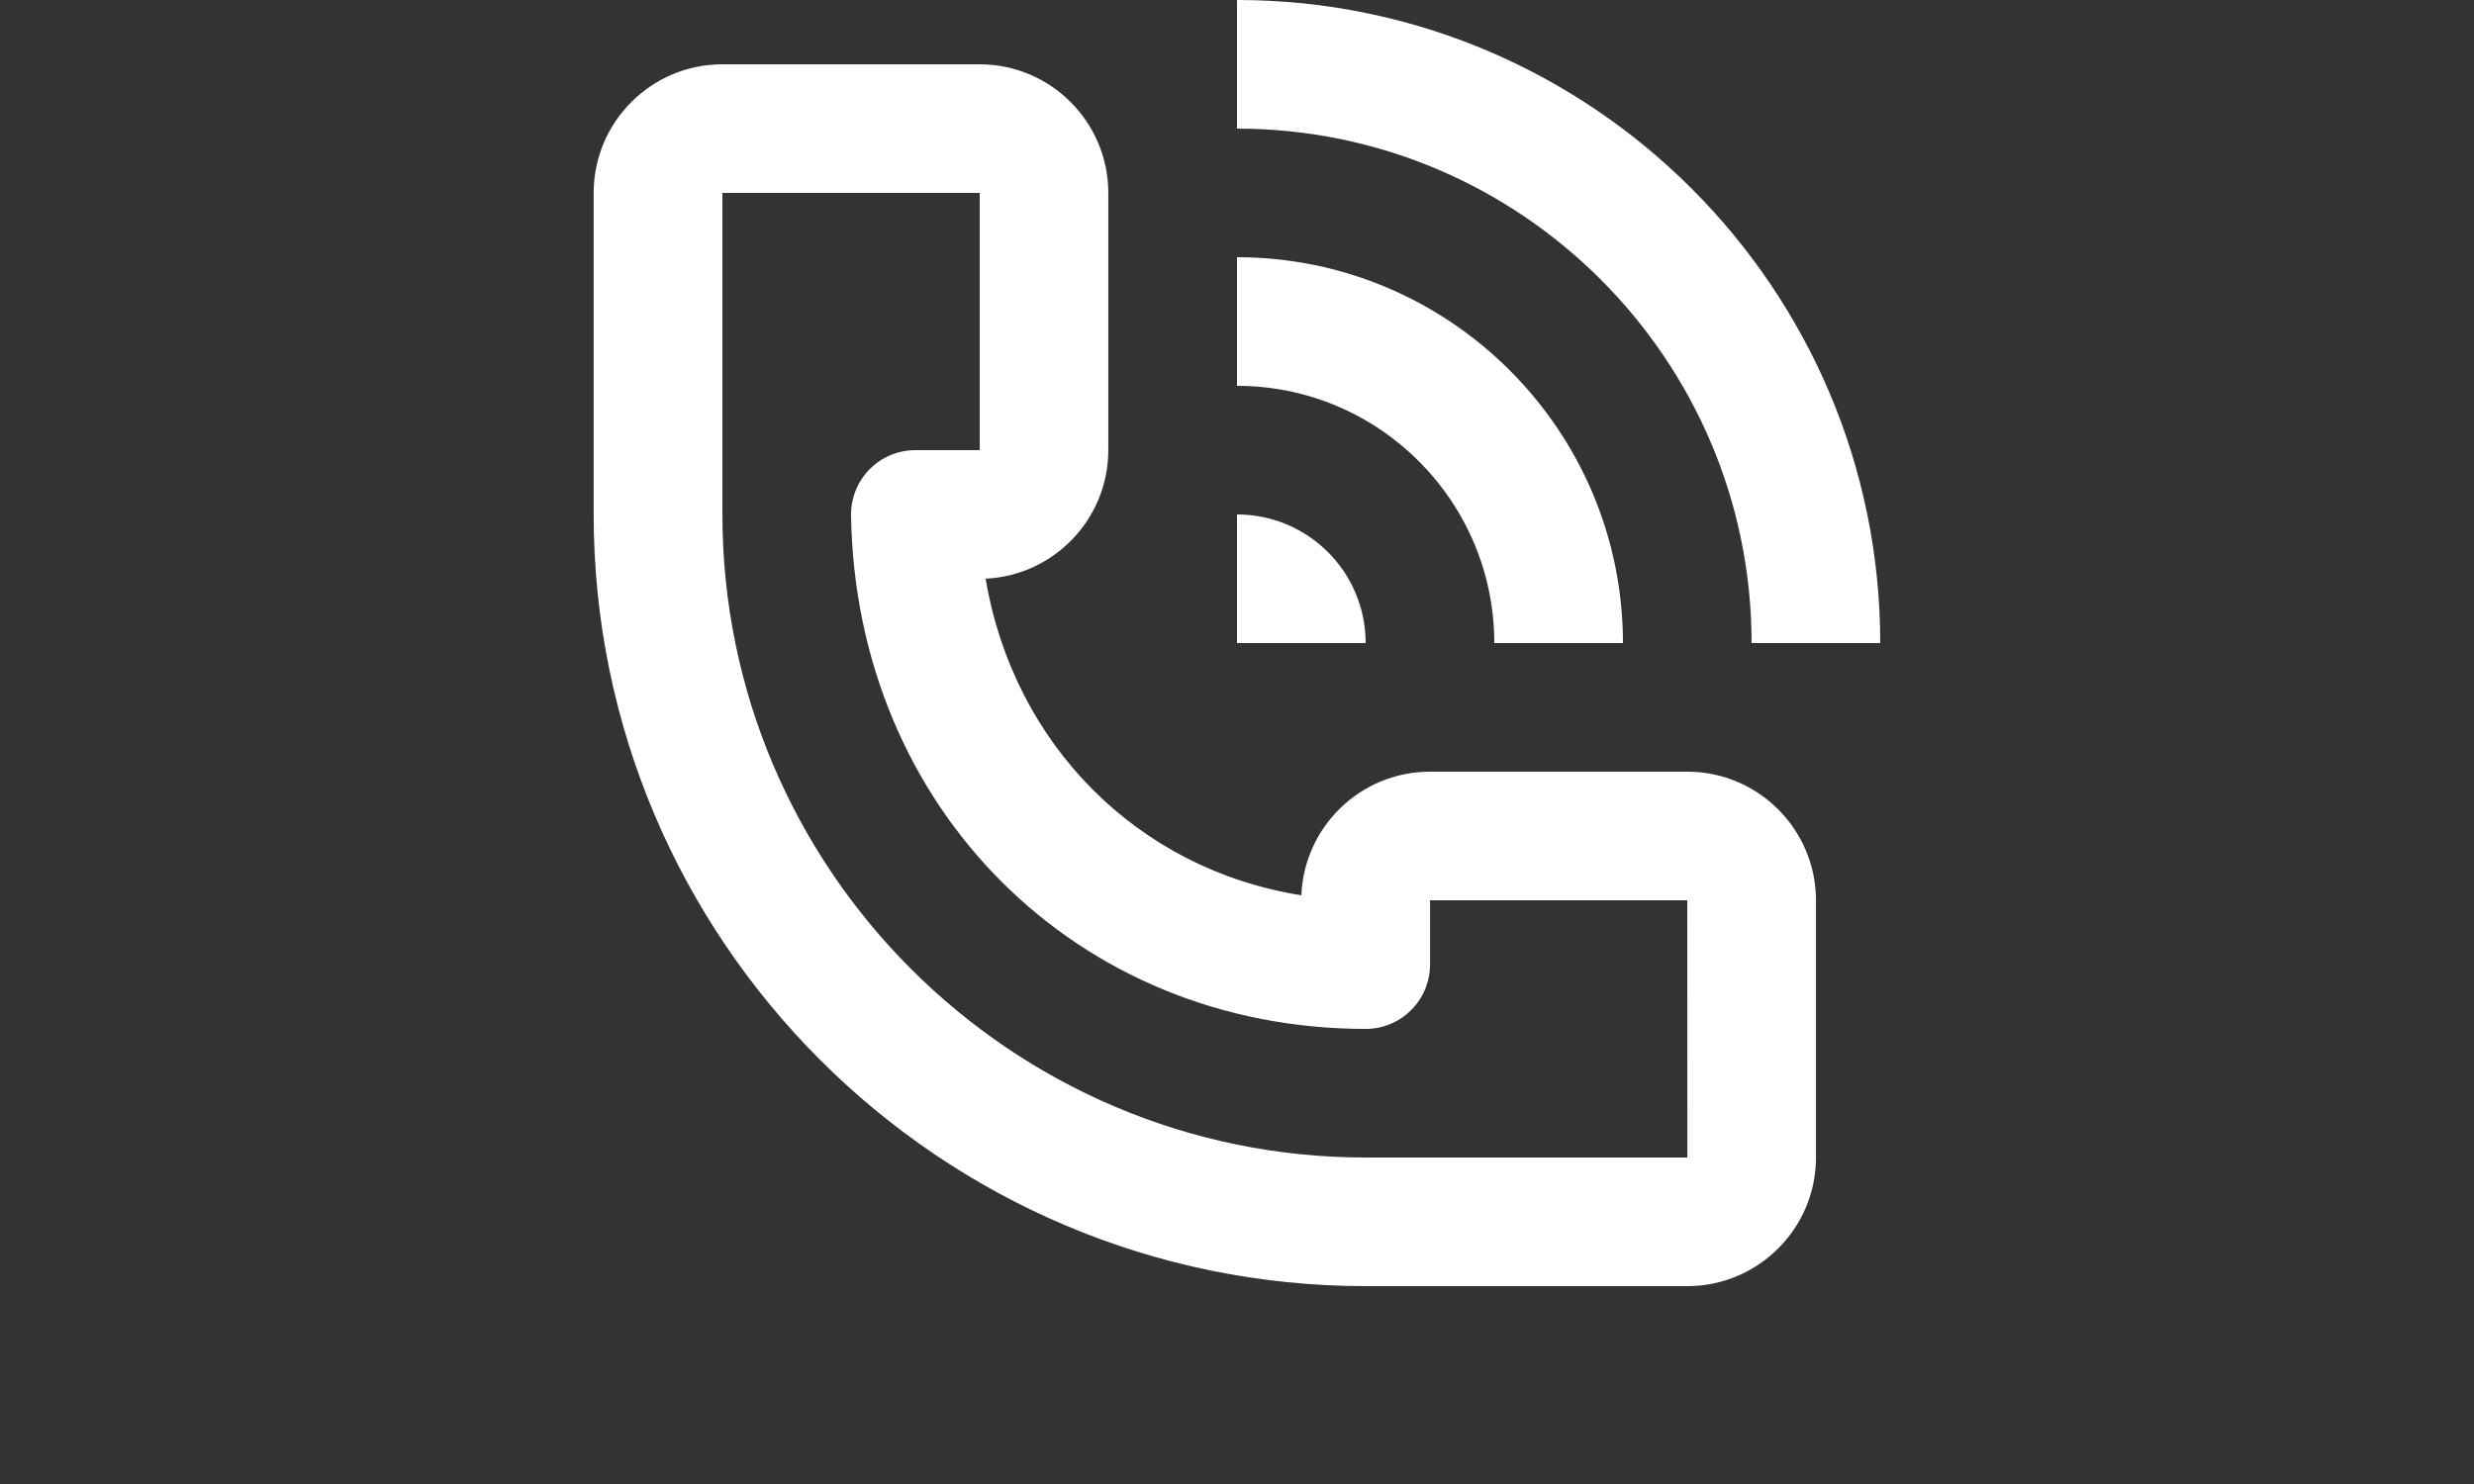 <?xml version="1.0" encoding="utf-8"?>
<!-- Generator: Adobe Illustrator 16.0.0, SVG Export Plug-In . SVG Version: 6.00 Build 0)  -->
<!DOCTYPE svg PUBLIC "-//W3C//DTD SVG 1.1//EN" "http://www.w3.org/Graphics/SVG/1.1/DTD/svg11.dtd">
<svg version="1.1" id="Layer_1" xmlns="http://www.w3.org/2000/svg" xmlns:xlink="http://www.w3.org/1999/xlink" x="0px" y="0px"
	 width="50px" height="30px" viewBox="0 0 50 30" enable-background="new 0 0 50 30" xml:space="preserve">
<rect x="0" y="0" width="50" height="30" fill="#333333" stroke="none"/>
<g>
	<g>
		<path fill="#FFFFFF" d="M30.2,13h2.6c0-4.301-3.499-7.8-7.8-7.8v2.6C27.867,7.8,30.2,10.133,30.2,13z M35.4,13H38
			c0-7.168-5.832-13-13-13v2.6C30.734,2.6,35.4,7.266,35.4,13z M25,10.4V13h2.6C27.6,11.564,26.436,10.4,25,10.4z M34.1,15.6H28.9
			c-1.4,0-2.545,1.112-2.599,2.499c-3.305-0.524-5.814-3.042-6.382-6.401c1.378-0.063,2.48-1.204,2.48-2.597V3.9
			c0-1.434-1.166-2.6-2.601-2.6h-5.2c-1.434,0-2.6,1.166-2.6,2.6v6.5C12,19.002,18.998,26,27.6,26h6.5
			c1.435,0,2.601-1.166,2.601-2.6v-5.2C36.7,16.766,35.534,15.6,34.1,15.6z M27.6,23.4c-7.168,0-13-5.832-13-13V3.9h5.2v5.2h-1.3
			c-0.349,0-0.683,0.14-0.927,0.388c-0.244,0.249-0.378,0.584-0.373,0.933C17.294,16.338,21.766,20.8,27.6,20.8
			c0.718,0,1.301-0.582,1.301-1.3v-1.3H34.1l0.002,5.2H27.6z"/>
	</g>
</g>
</svg>
